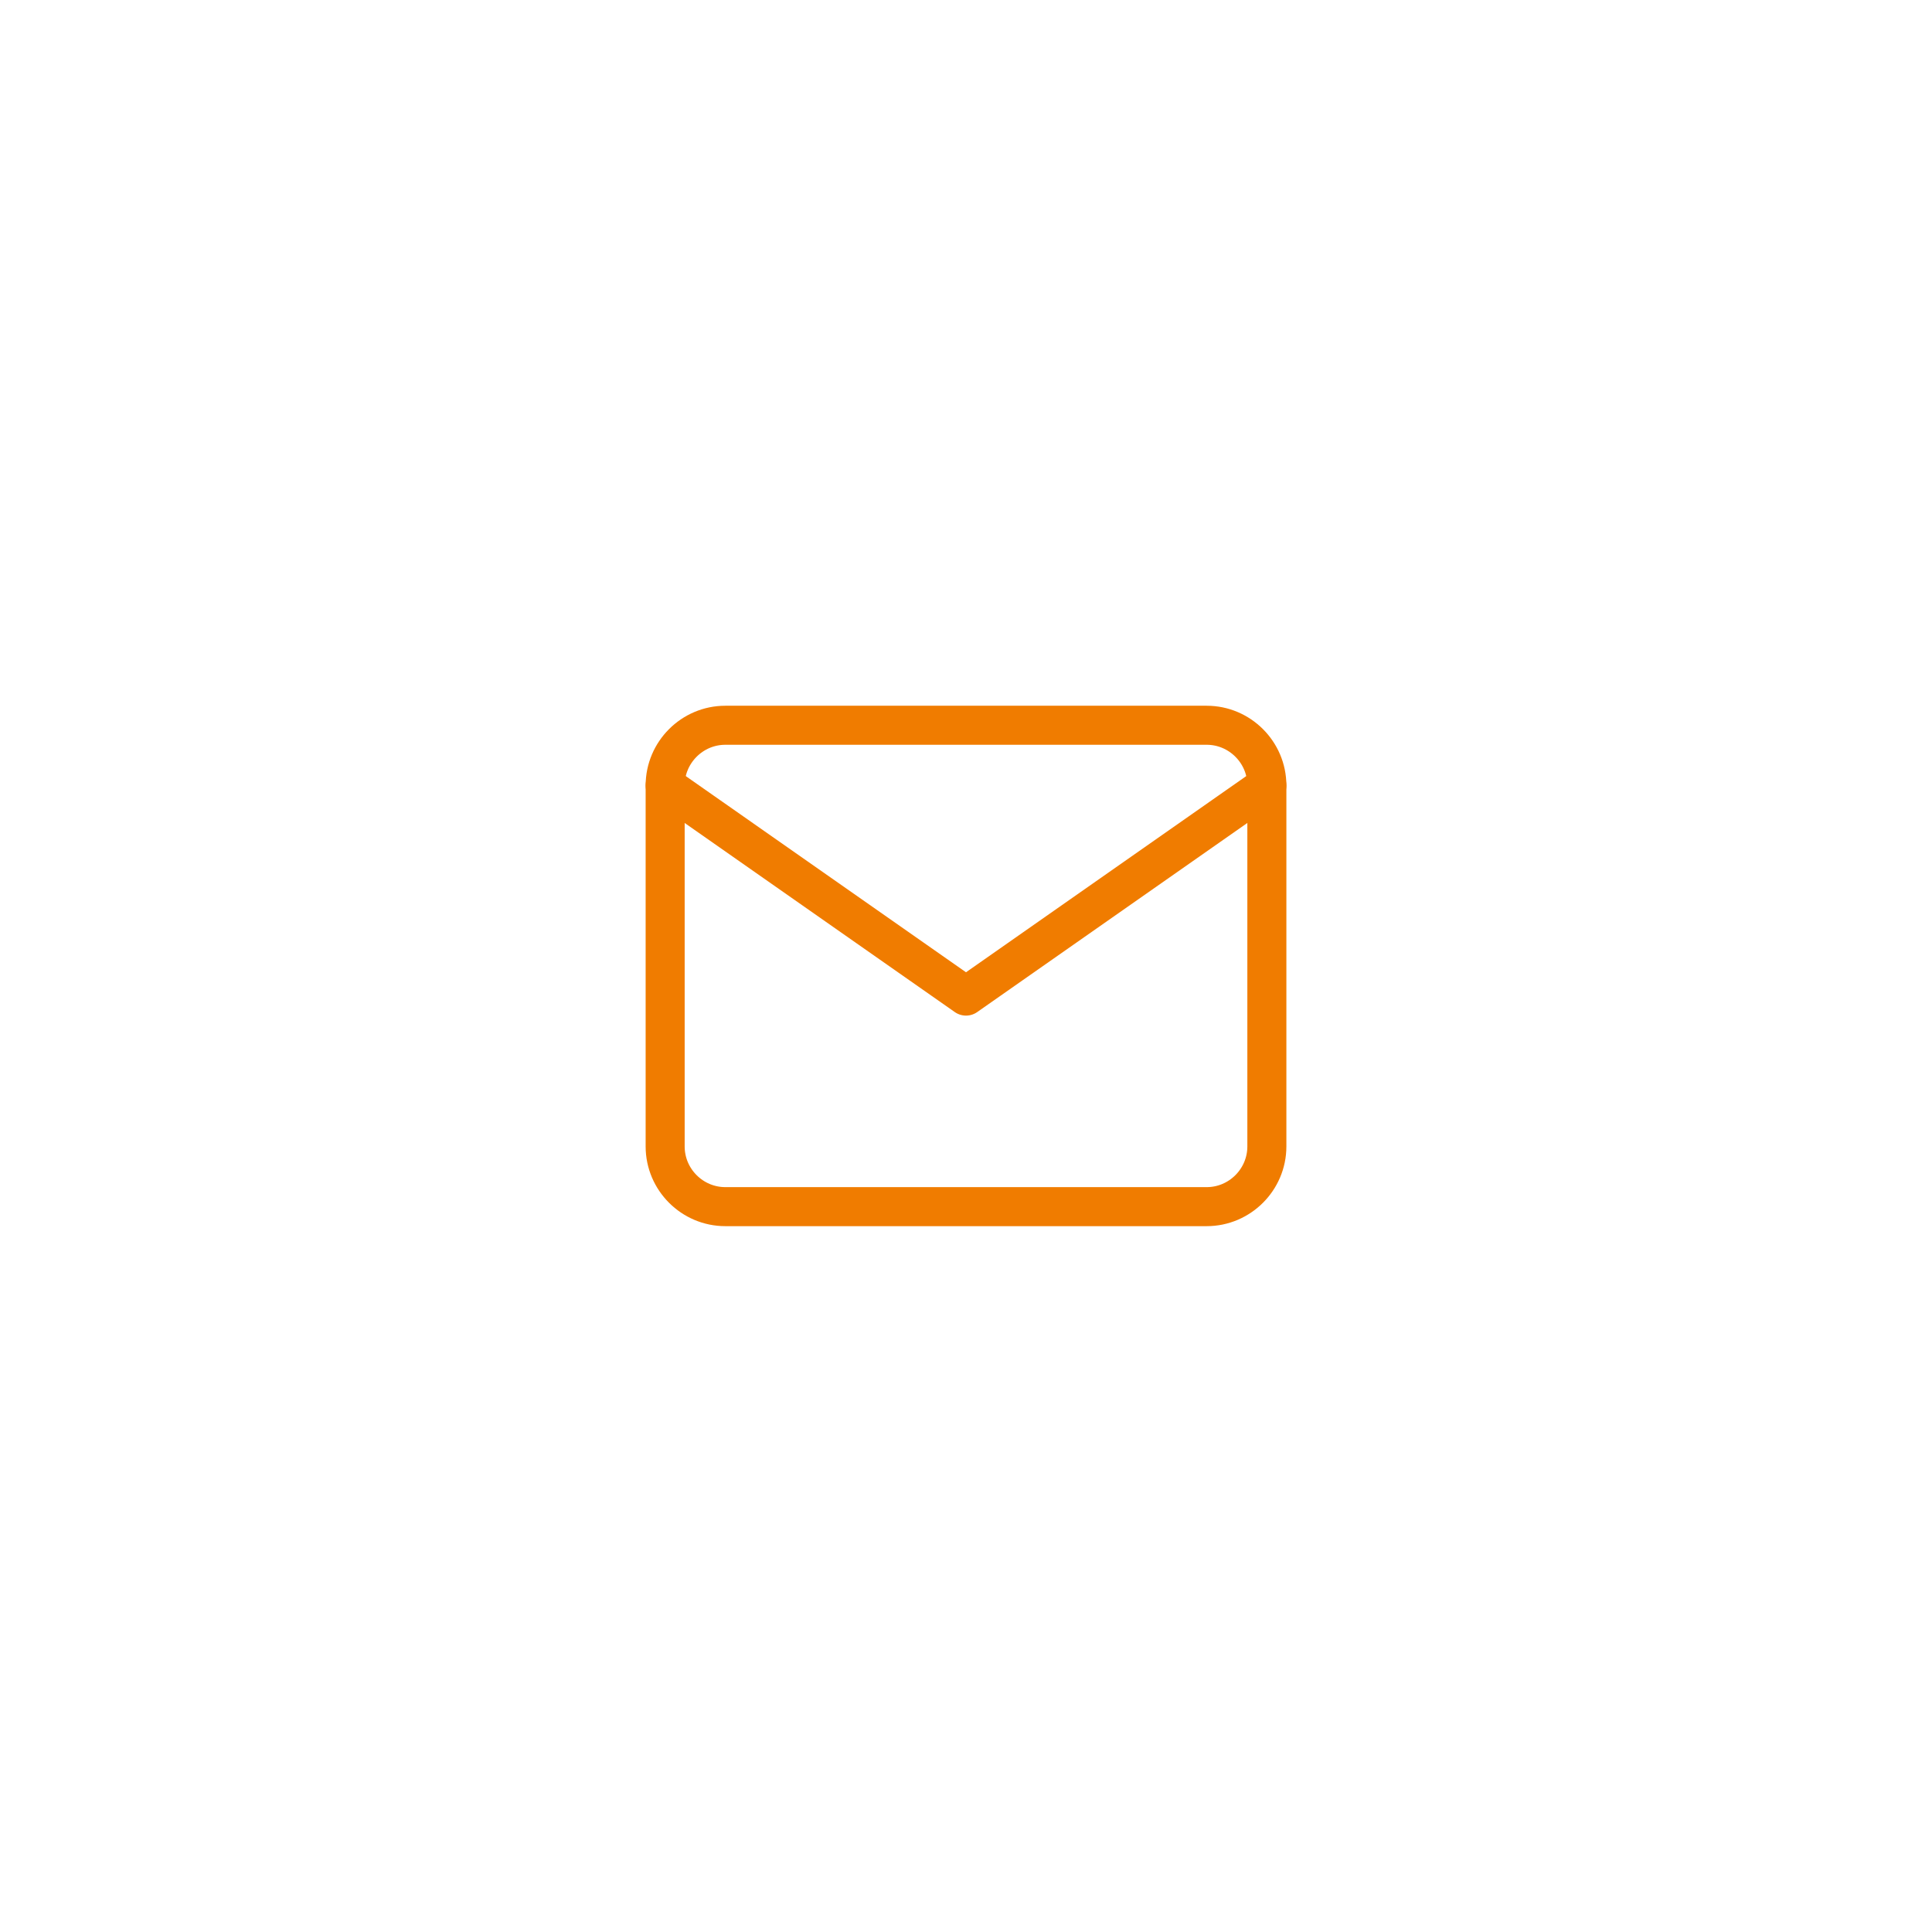 <?xml version="1.0" encoding="UTF-8"?> <svg xmlns="http://www.w3.org/2000/svg" width="99" height="99" viewBox="0 0 99 99" fill="none"> <g filter="url(#filter0_d_37_1112)"> <rect x="15" y="15" width="69" height="69" rx="34.5" fill="white"></rect> <path d="M37.167 37.164H61.834C63.529 37.164 64.917 38.552 64.917 40.247V58.747C64.917 60.443 63.529 61.831 61.834 61.831H37.167C35.471 61.831 34.084 60.443 34.084 58.747V40.247C34.084 38.552 35.471 37.164 37.167 37.164Z" stroke="#F07C00" stroke-width="2" stroke-linecap="round" stroke-linejoin="round"></path> <path d="M64.917 40.25L49.5 51.042L34.084 40.25" stroke="#F07C00" stroke-width="2" stroke-linecap="round" stroke-linejoin="round"></path> </g> <defs> <filter id="filter0_d_37_1112" x="0.625" y="0.625" width="97.75" height="97.75" filterUnits="userSpaceOnUse" color-interpolation-filters="sRGB"> <feFlood flood-opacity="0" result="BackgroundImageFix"></feFlood> <feColorMatrix in="SourceAlpha" type="matrix" values="0 0 0 0 0 0 0 0 0 0 0 0 0 0 0 0 0 0 127 0" result="hardAlpha"></feColorMatrix> <feOffset></feOffset> <feGaussianBlur stdDeviation="7.188"></feGaussianBlur> <feComposite in2="hardAlpha" operator="out"></feComposite> <feColorMatrix type="matrix" values="0 0 0 0 0 0 0 0 0 0 0 0 0 0 0 0 0 0 0.1 0"></feColorMatrix> <feBlend mode="normal" in2="BackgroundImageFix" result="effect1_dropShadow_37_1112"></feBlend> <feBlend mode="normal" in="SourceGraphic" in2="effect1_dropShadow_37_1112" result="shape"></feBlend> </filter> </defs> </svg> 